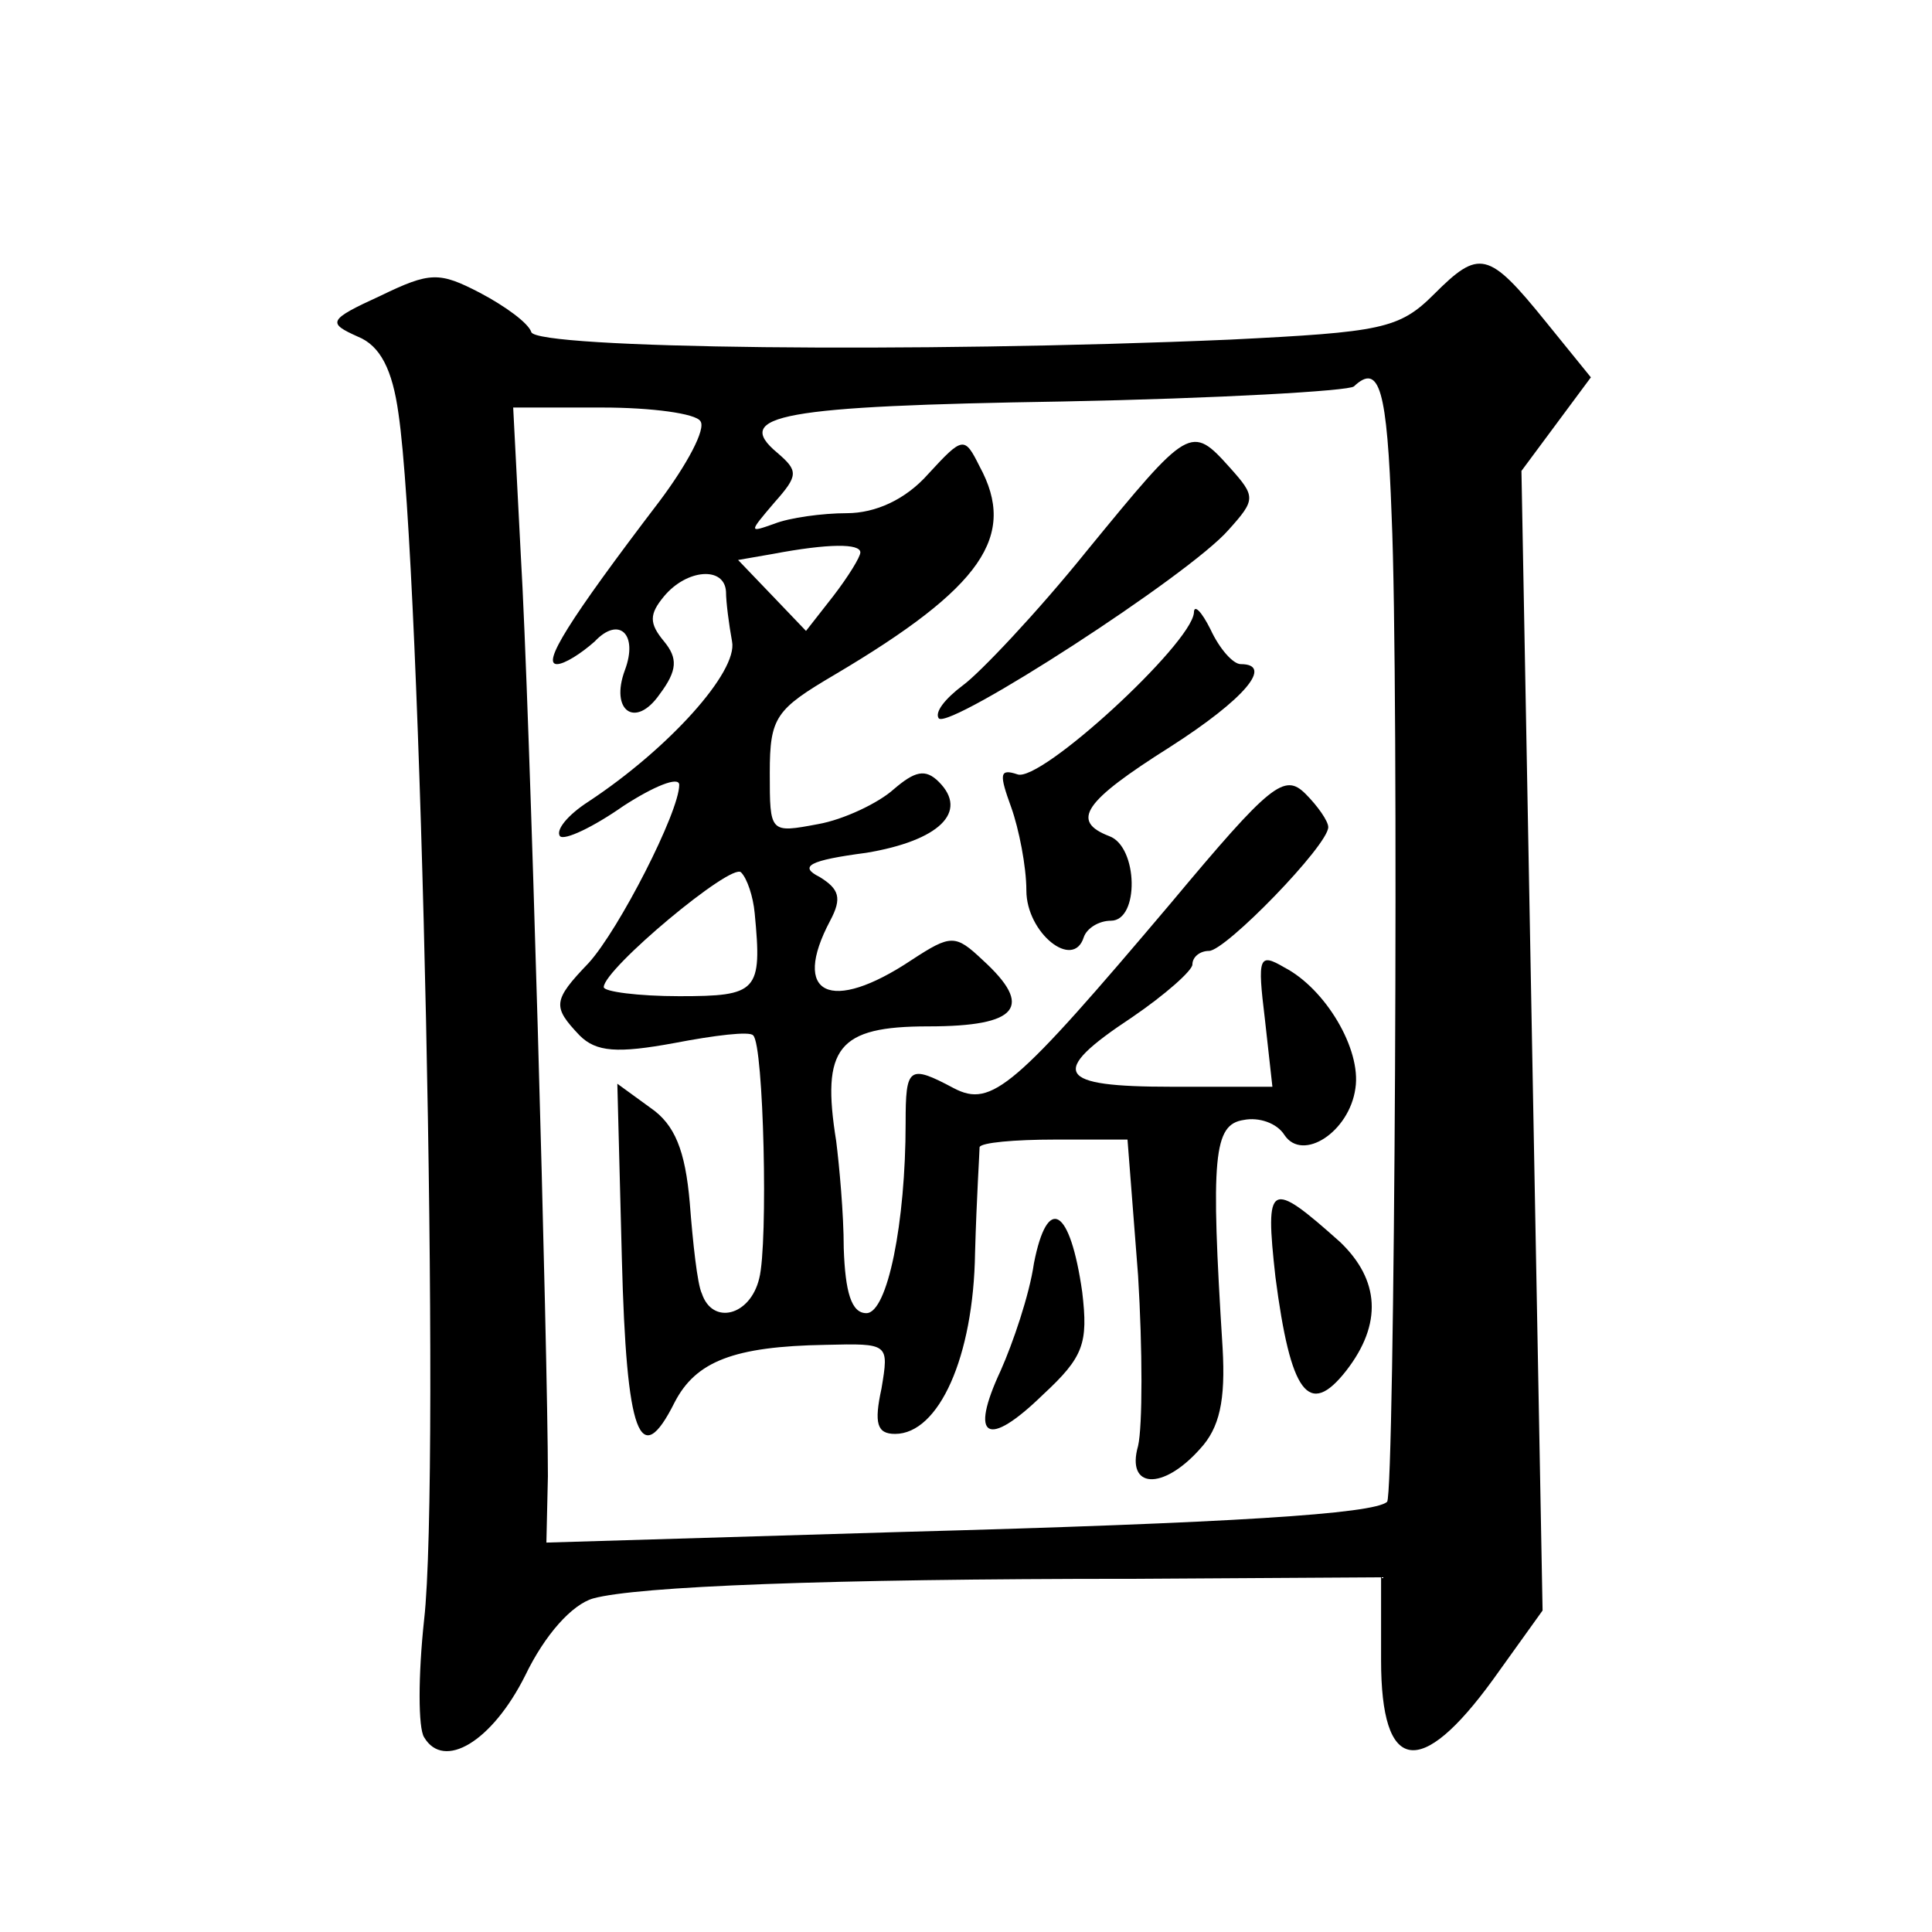 <?xml version="1.0" standalone="no"?>
<!DOCTYPE svg PUBLIC "-//W3C//DTD SVG 20010904//EN"
 "http://www.w3.org/TR/2001/REC-SVG-20010904/DTD/svg10.dtd">
<svg version="1.0" xmlns="http://www.w3.org/2000/svg"
 width="128pt" height="128pt" viewBox="0 0 128 128"
 preserveAspectRatio="xMidYMid meet">
<g transform="translate(0,128) scale(0.1,-0.1)"
fill="#0" stroke="none">
<path d="M950 1085 c-23 -23 -35 -25 -135 -30 -209 -9 -460 -6 -463 5 -2 6 -17
17 -34 26 -27 14 -33 14 -66 -2 -35 -16 -35 -18 -15 -27 15 -6 23 -22 27 -51 15
-101 28 -703 17 -799 -4 -37 -4 -72 0 -78 13 -22 45 -3 67 41 13 27 31 47 45 51
29 8 155 13 357 13 l165 1 0 -55 c0 -75 26 -79 74 -13 l33 46 -7 377 -7 378 23
31 23 31 -30 37 c-38 47 -44 48 -74 18z m-28 -147 c5 -113 2 -647 -3 -653 -9 -8
-102 -14 -323 -20 l-234 -7 1 44 c0 79 -12 511 -18 611 l-5 97 59 0 c33 0 62 -4
65 -9 4 -5 -9 -29 -27 -53 -61 -80 -78 -108 -68 -108 5 0 16 7 25 15 16 17 29 5
20 -19 -10 -27 7 -39 23 -16 12 16 12 24 3 35 -10 12 -10 18 0 30 15 18 40 20 41
3 0 -7 2 -22 4 -33 4 -20 -42 -71 -95 -106 -14 -9 -22 -19 -19 -23 3 -3 22 6 42
20 20 13 37 20 37 14 0 -18 -40 -96 -60 -118 -24 -25 -24 -29 -6 -48 11 -11 25
-12 63 -5 26 5 50 8 52 5 7 -6 10 -138 4 -161 -6 -25 -31 -31 -38 -10 -3 6 -6 34
-8 60 -3 35 -10 52 -26 63 l-22 16 3 -116 c3 -117 12 -141 35 -95 14 27 39 37 100
38 42 1 42 1 37 -29 -5 -23 -3 -30 9 -30 29 0 52 51 53 120 1 36 3 67 3 70 1 3
23 5 50 5 l48 0 7 -90 c3 -49 3 -100 0 -113 -8 -28 16 -30 41 -2 13 14 17 32 15
67 -8 127 -6 148 14 151 10 2 22 -2 27 -10 12 -18 43 2 47 31 4 26 -20 66 -47 80
-17 10 -18 7 -13 -34 l5 -45 -67 0 c-76 0 -82 9 -26 46 22 15 40 31 40 35 0 5 5
9 11 9 11 0 79 70 79 82 0 4 -7 14 -15 22 -14 14 -23 7 -89 -72 -104 -123 -119
-136 -144 -123 -30 16 -32 14 -32 -23 0 -66 -12 -126 -26 -126 -10 0 -14 14 -15
43 0 23 -3 55 -5 71 -10 62 1 76 61 76 60 0 70 13 36 44 -18 17 -21 17 -47 0 -54
-36 -80 -23 -54 26 8 15 6 21 -7 29 -14 7 -7 11 31 16 48 8 68 27 48 47 -9 9 -16
7 -30 -5 -10 -9 -33 -20 -50 -23 -32 -6 -32 -6 -32 34 0 37 4 42 43 65 98 58 121
92 96 138 -10 20 -11 20 -34 -5 -15 -17 -35 -26 -54 -26 -16 0 -38 -3 -48 -7 -17
-6 -17 -6 0 14 16 18 16 21 2 33 -30 25 2 31 189 34 103 2 190 7 193 10 17 16 22
-2 25 -86z m-352 -24 c0 -3 -8 -16 -18 -29 l-18 -23 -22 23 -23 24 23 4 c37 7 58
7 58 1z m-70 -239 c5 -52 2 -55 -50 -55 -27 0 -50 3 -50 6 0 12 85 83 91 76 4 -4
8 -16 9 -27z M720 915 c-33 -41 -71 -81 -82 -89 -12 -9 -19 -18 -16 -22 8 -7 166
95 192 125 18 20 18 22 1 41 -26 29 -27 28 -95 -55z M791 874 c-2 -21 -102 -113
-117 -107 -12 4 -12 0 -4 -22 5 -14 10 -39 10 -55 0 -28 31 -53 38 -31 2 6 10 11
18 11 19 0 18 49 -1 56 -26 10 -17 23 40 59 50 32 69 55 47 55 -5 0 -14 10 -20
23 -6 12 -11 17 -11 11z M845 434 c10 -77 22 -94 47 -62 24 31 22 60 -4 85 -47
42 -50 40 -43 -23z M685 443 c-3 -21 -14 -53 -22 -71 -21 -45 -9 -52 28 -16 27
25 30 34 26 68 -8 56 -23 65 -32 19z"/>
</g>
</svg>
